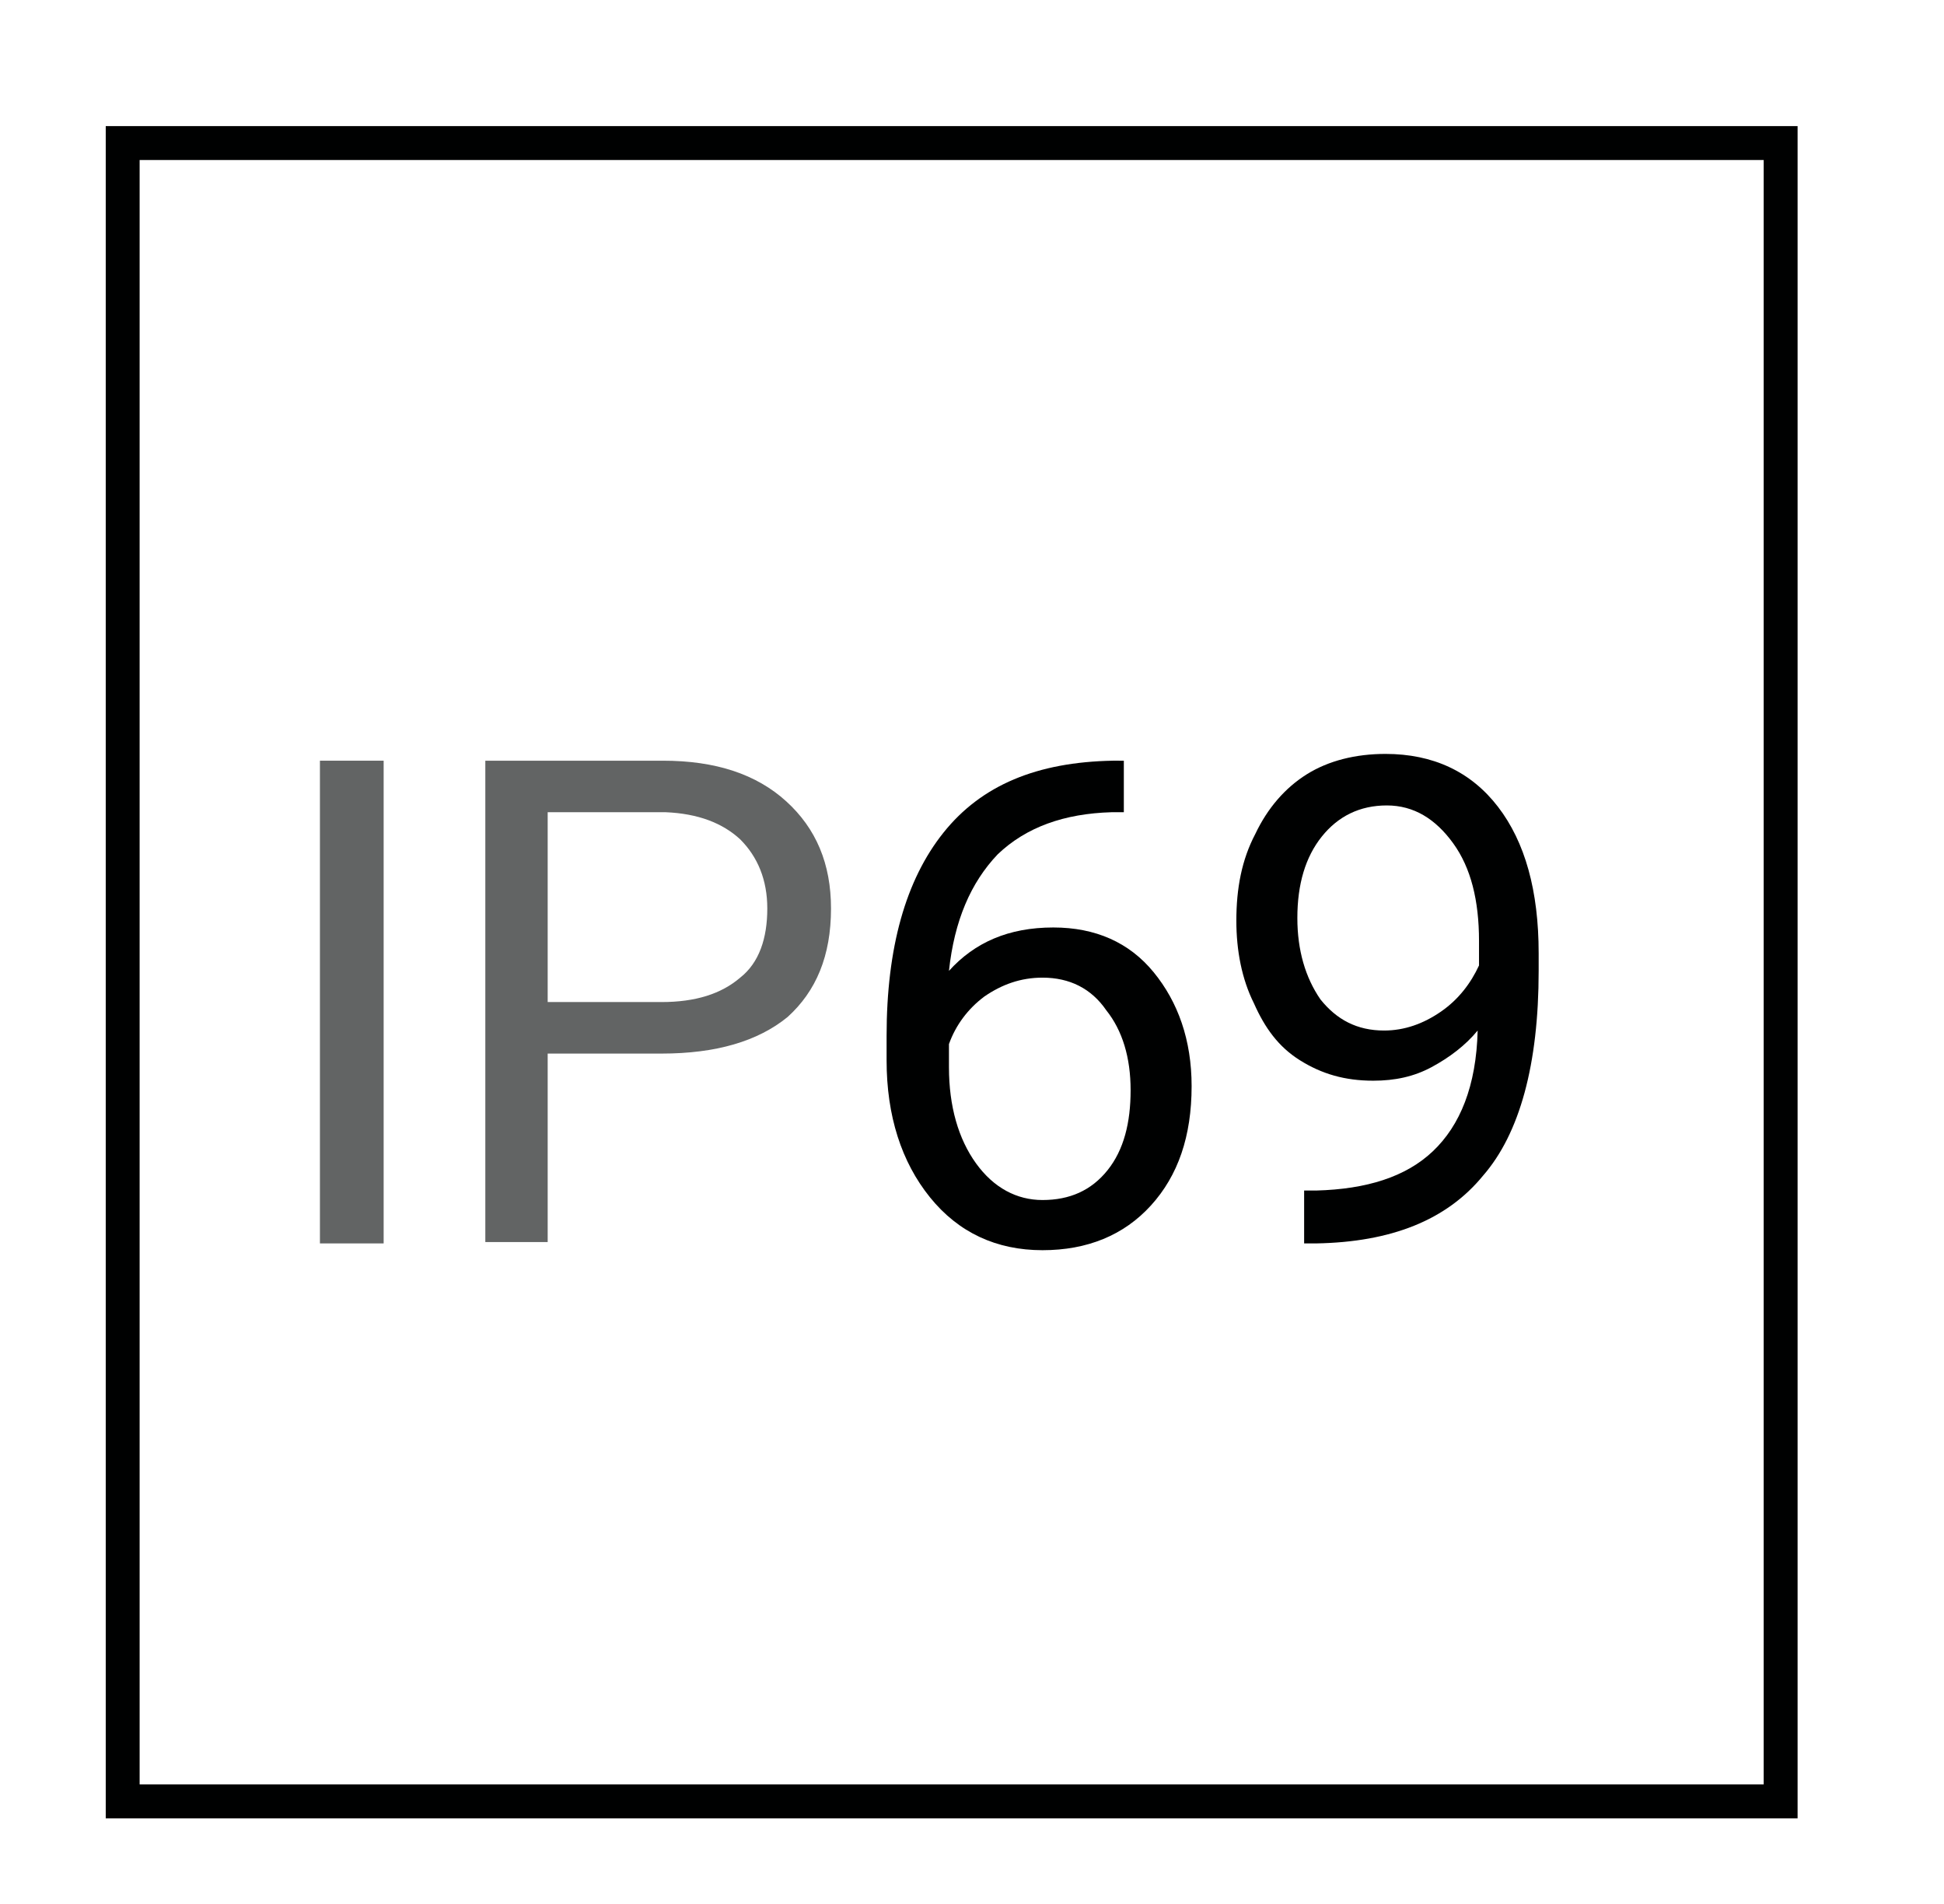 <?xml version="1.0" encoding="utf-8"?>
<!-- Generator: Adobe Illustrator 26.0.2, SVG Export Plug-In . SVG Version: 6.00 Build 0)  -->
<svg version="1.1" id="Layer_1" xmlns="http://www.w3.org/2000/svg" xmlns:xlink="http://www.w3.org/1999/xlink" x="0px" y="0px"
	 viewBox="0 0 14.34 14.04" style="enable-background:new 0 0 14.34 14.04;" xml:space="preserve">
<style type="text/css">
	.st0{fill:#000101;}
	.st1{fill:#626464;}
</style>
<g>
	<path class="st0" d="M13.26,13.41H0.78V0.93h12.48V13.41z M1.03,13.16h11.98V1.18H1.03V13.16z"/>
</g>
<g>
	<path class="st1" d="M2.83,9.17H2.36V5.61h0.47V9.17z"/>
	<path class="st1" d="M4.04,7.77v1.39H3.58V5.61h1.31c0.39,0,0.69,0.1,0.91,0.3S6.13,6.37,6.13,6.7c0,0.35-0.11,0.61-0.32,0.8
		C5.59,7.68,5.28,7.77,4.88,7.77H4.04z M4.04,7.39h0.84c0.25,0,0.44-0.06,0.58-0.18C5.6,7.1,5.66,6.92,5.66,6.7
		c0-0.21-0.07-0.38-0.2-0.51C5.33,6.07,5.15,6,4.91,5.99H4.04V7.39z"/>
	<path class="st0" d="M8.29,5.61v0.38H8.2C7.85,6,7.57,6.1,7.36,6.3C7.16,6.51,7.04,6.79,7,7.16c0.19-0.21,0.44-0.32,0.77-0.32
		c0.31,0,0.56,0.11,0.74,0.33s0.28,0.5,0.28,0.84c0,0.37-0.1,0.66-0.3,0.88c-0.2,0.22-0.47,0.33-0.8,0.33
		c-0.34,0-0.62-0.13-0.83-0.39c-0.21-0.26-0.32-0.6-0.32-1.01V7.64c0-0.65,0.14-1.15,0.42-1.5c0.28-0.35,0.69-0.52,1.25-0.53H8.29z
		 M7.69,7.21c-0.16,0-0.3,0.05-0.43,0.14C7.14,7.44,7.05,7.56,7,7.7v0.17c0,0.29,0.07,0.53,0.2,0.71s0.3,0.27,0.49,0.27
		c0.2,0,0.36-0.07,0.48-0.22c0.12-0.15,0.17-0.35,0.17-0.59c0-0.24-0.06-0.44-0.18-0.59C8.05,7.29,7.89,7.21,7.69,7.21z"/>
	<path class="st0" d="M10.9,7.6c-0.09,0.11-0.21,0.2-0.34,0.27s-0.27,0.1-0.43,0.1c-0.21,0-0.38-0.05-0.54-0.15S9.33,7.58,9.25,7.4
		C9.16,7.22,9.12,7.01,9.12,6.79c0-0.24,0.04-0.45,0.14-0.64c0.09-0.19,0.22-0.34,0.38-0.44S10,5.56,10.22,5.56
		c0.35,0,0.63,0.13,0.83,0.39c0.2,0.26,0.3,0.62,0.3,1.08v0.13c0,0.69-0.14,1.2-0.41,1.51C10.67,9,10.26,9.16,9.71,9.17H9.62V8.78
		h0.09c0.37-0.01,0.66-0.1,0.86-0.29S10.89,8.01,10.9,7.6z M10.21,7.6c0.15,0,0.29-0.05,0.42-0.14s0.22-0.21,0.28-0.34V6.94
		c0-0.3-0.06-0.54-0.19-0.72s-0.29-0.28-0.49-0.28c-0.2,0-0.36,0.08-0.48,0.23c-0.12,0.15-0.18,0.35-0.18,0.6
		c0,0.24,0.06,0.44,0.17,0.6C9.86,7.52,10.01,7.6,10.21,7.6z"/>
</g>
</svg>
